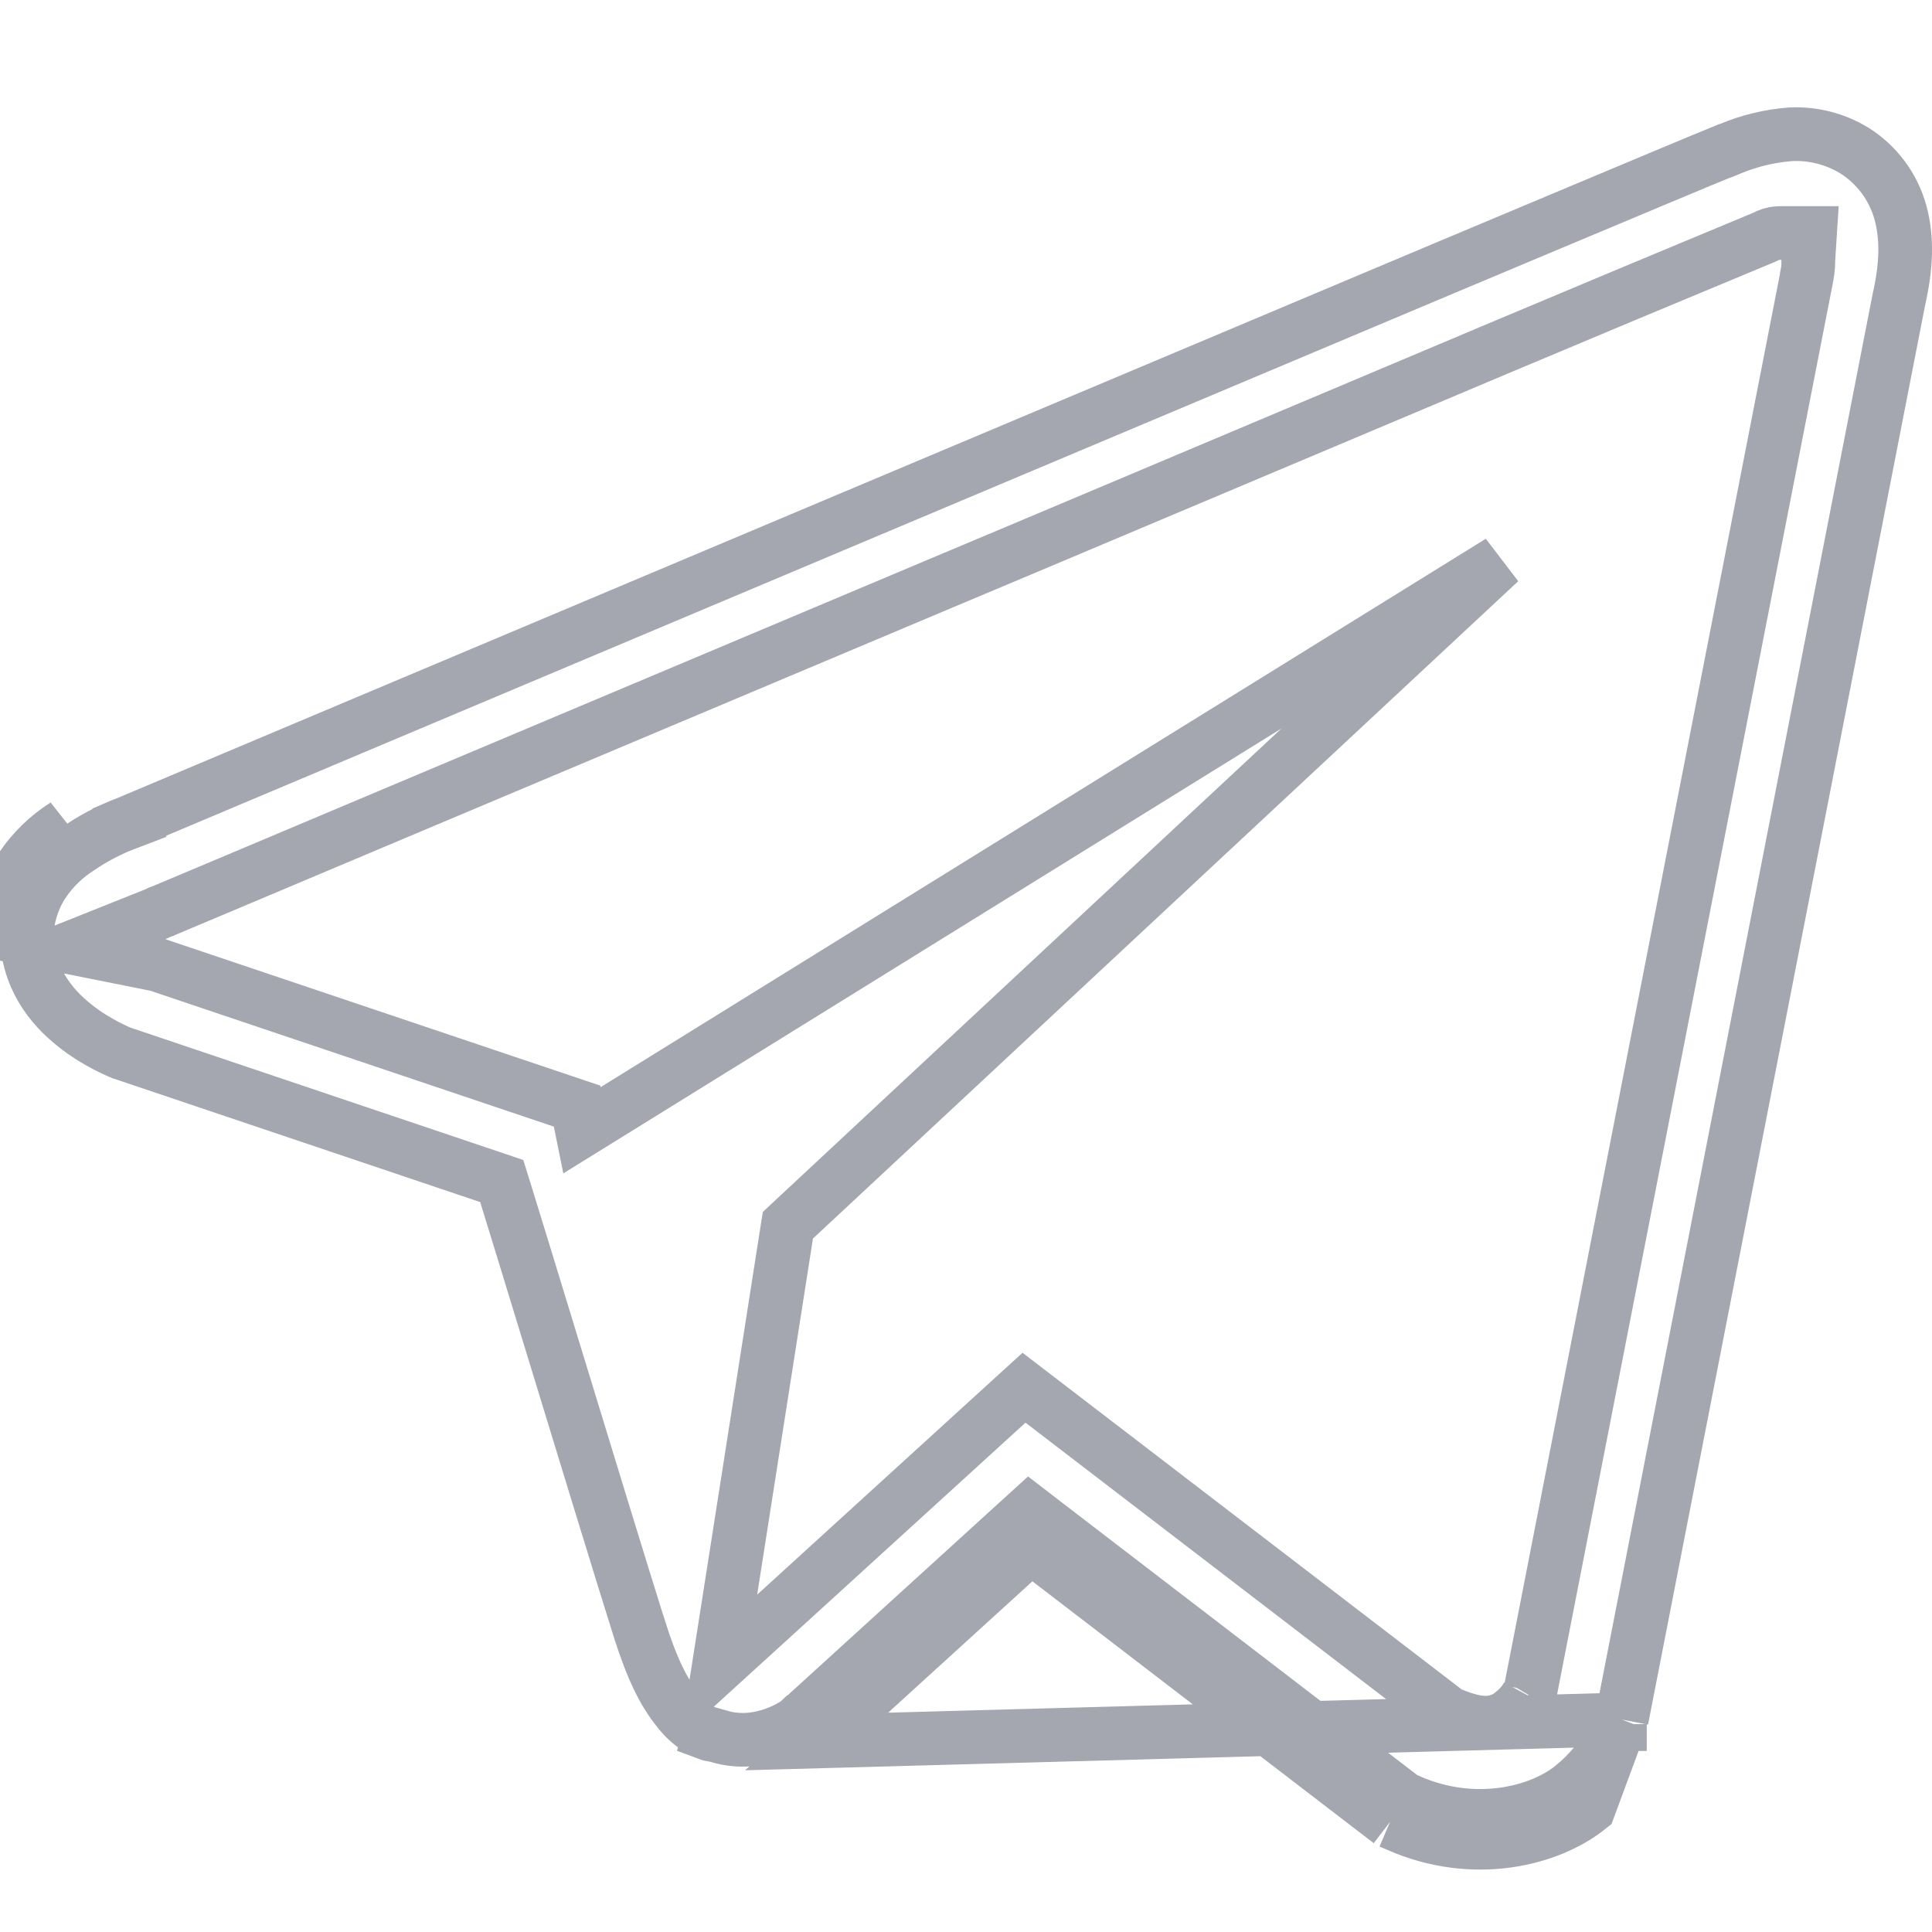 <?xml version="1.0" encoding="UTF-8"?> <svg xmlns="http://www.w3.org/2000/svg" width="36" height="36" viewBox="0 0 36 36" fill="none"><g clip-path="url(#clip0_2001_91)"><path d="M25.902 33.948L26.054 34.013C27.449 34.626 28.861 34.285 29.608 33.684L30.184 32.128L30.184 32.127M25.902 33.948L26.206 33.551L26.156 33.513M25.902 33.948L26.098 33.488L26.156 33.513M25.902 33.948L19.21 28.814L15.217 32.45L30.218 32.04M26.156 33.513L26.251 33.553L26.255 33.556L26.255 33.556C27.478 34.092 28.692 33.779 29.294 33.294L29.294 33.294C29.615 33.036 29.841 32.739 29.987 32.503C30.06 32.386 30.111 32.287 30.144 32.219C30.16 32.186 30.171 32.16 30.178 32.144L30.184 32.128L30.184 32.127M26.156 33.513L19.514 28.418L19.183 28.163L18.873 28.445L14.892 32.069L14.863 32.093C14.86 32.095 14.855 32.099 14.847 32.104C14.83 32.116 14.802 32.134 14.764 32.156C14.688 32.201 14.575 32.26 14.435 32.31C14.155 32.411 13.786 32.473 13.383 32.351L13.35 32.341L13.316 32.335C13.288 32.331 13.269 32.328 13.255 32.325C13.246 32.321 13.235 32.316 13.224 32.312L13.226 32.305C13.151 32.284 13.08 32.253 13.013 32.214C12.862 32.117 12.733 31.997 12.626 31.854L12.621 31.848L12.616 31.841C12.368 31.53 12.148 31.099 11.908 30.332L11.907 30.331C11.644 29.5 10.864 26.951 10.24 24.908C9.862 23.672 9.541 22.622 9.425 22.251L9.349 22.007L9.107 21.925L2.345 19.647L2.268 19.622C2.228 19.605 2.172 19.581 2.105 19.549C1.953 19.477 1.75 19.368 1.544 19.222L1.544 19.222C1.125 18.924 0.611 18.433 0.512 17.637L0.512 17.635C0.455 17.19 0.611 16.739 0.813 16.443L0.813 16.442C0.989 16.184 1.215 15.966 1.478 15.799L1.486 15.794L1.494 15.789C1.723 15.632 1.95 15.516 2.12 15.439C2.204 15.401 2.274 15.373 2.32 15.355C2.321 15.355 2.321 15.355 2.322 15.355L2.322 15.356L2.408 15.323L2.407 15.321L2.419 15.316L2.66 15.214L3.578 14.827L6.859 13.444C9.579 12.298 13.215 10.765 16.883 9.221L16.883 9.221L27.106 4.916C27.107 4.916 27.107 4.916 27.107 4.916C27.63 4.696 28.12 4.491 28.574 4.3C30.448 3.514 31.705 2.986 32.134 2.812H32.143L32.235 2.774C32.595 2.623 32.977 2.532 33.366 2.502C33.782 2.482 34.194 2.587 34.55 2.803C34.972 3.067 35.279 3.48 35.412 3.96C35.545 4.447 35.521 4.97 35.384 5.578L35.384 5.578L35.381 5.591L30.218 32.04M30.184 32.127L30.185 32.127L30.185 32.127L30.185 32.126L30.185 32.126L30.185 32.126L30.186 32.123L30.186 32.123L30.218 32.04M30.184 32.127L30.218 32.04M0.4 16.162C0.145 16.535 -0.06 17.107 0.016 17.699L0.4 16.162ZM0.4 16.162C0.613 15.847 0.89 15.579 1.211 15.376L0.4 16.162ZM13.328 32.367L13.328 32.367L13.328 32.367ZM14.866 32.091C14.866 32.091 14.865 32.091 14.864 32.092L14.864 32.092L14.865 32.091L14.866 32.091ZM33.694 4.874L33.728 4.342H33.195L33.192 4.342C33.178 4.342 33.14 4.342 33.105 4.346C33.078 4.349 33.041 4.354 32.998 4.367C32.955 4.38 32.921 4.397 32.899 4.409C32.891 4.413 32.885 4.417 32.881 4.419C32.879 4.42 32.876 4.421 32.872 4.422L32.872 4.422L32.862 4.426C31.17 5.129 29.48 5.835 27.791 6.546L27.79 6.547C25.312 7.593 22.186 8.91 18.994 10.255C18.52 10.454 18.046 10.654 17.571 10.853C13.903 12.398 10.265 13.93 7.544 15.076L4.261 16.46L3.343 16.846L3.101 16.948L3.039 16.974L3.032 16.978L3.002 16.988L2.973 16.998L2.946 17.012L2.92 17.025L2.898 17.034L1.336 17.658L2.935 17.978L2.945 17.982L10.753 20.611L10.844 21.061L11.456 20.682L27.949 10.464L14.807 22.713L14.681 22.831L14.654 23.002L13.615 29.636L13.395 31.04L14.446 30.083L19.081 25.858L26.934 31.878L26.989 31.921L27.054 31.946C27.287 32.039 27.501 32.104 27.699 32.1C27.958 32.095 28.114 31.975 28.194 31.912L28.194 31.911C28.287 31.837 28.354 31.76 28.402 31.692C28.442 31.635 28.484 31.558 28.474 31.575L28.519 31.5L28.535 31.416L33.658 5.199L33.667 5.151V5.142C33.681 5.075 33.69 5.017 33.693 4.958C33.695 4.925 33.694 4.893 33.694 4.888C33.694 4.881 33.694 4.879 33.694 4.874Z" stroke="#A4A6B0"></path></g><defs><clipPath id="clip0_2001_91"><rect width="36" height="36" fill="white"></rect></clipPath></defs></svg> 